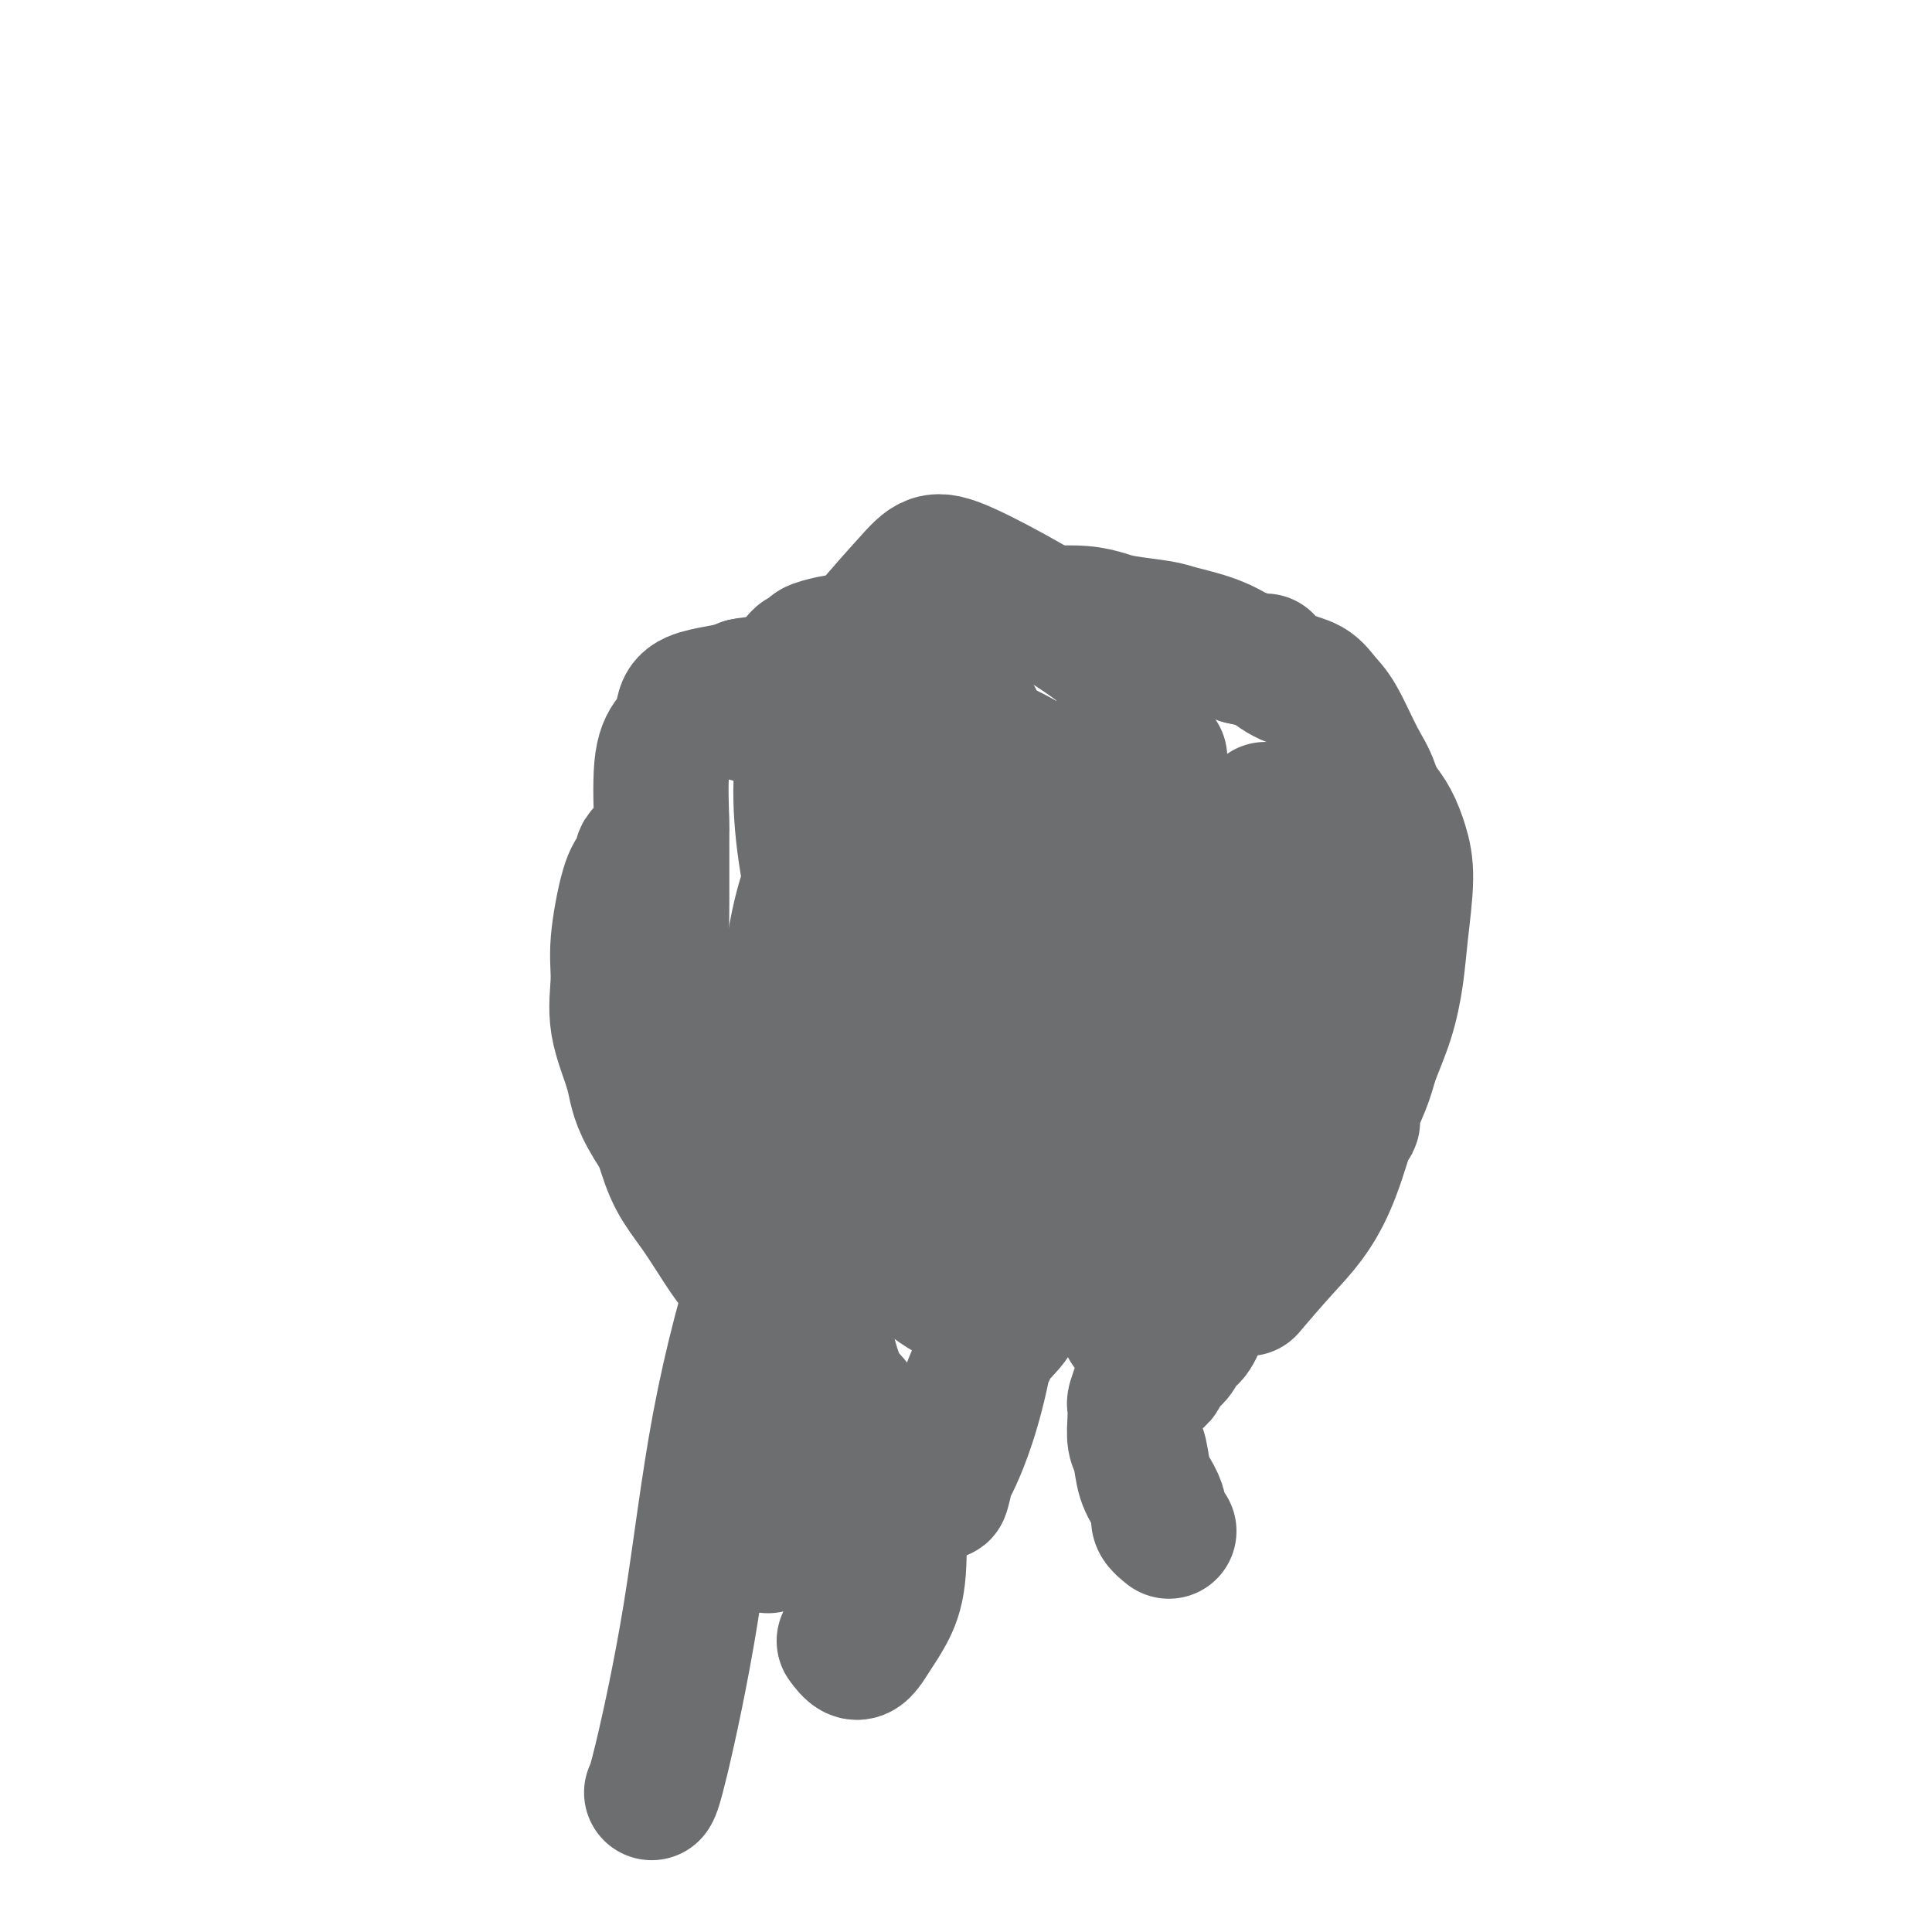 <svg viewBox='0 0 400 400' version='1.1' xmlns='http://www.w3.org/2000/svg' xmlns:xlink='http://www.w3.org/1999/xlink'><g fill='none' stroke='#6D6E70' stroke-width='28' stroke-linecap='round' stroke-linejoin='round'><path d='M242,317c-0.861,-0.687 -1.722,-1.374 -2,-2c-0.278,-0.626 0.027,-1.191 0,-2c-0.027,-0.809 -0.385,-1.861 -1,-3c-0.615,-1.139 -1.485,-2.365 -2,-4c-0.515,-1.635 -0.675,-3.679 -1,-5c-0.325,-1.321 -0.816,-1.920 -1,-3c-0.184,-1.080 -0.063,-2.643 0,-4c0.063,-1.357 0.066,-2.508 0,-3c-0.066,-0.492 -0.201,-0.325 0,-1c0.201,-0.675 0.739,-2.192 1,-3c0.261,-0.808 0.244,-0.906 1,-1c0.756,-0.094 2.285,-0.183 3,-1c0.715,-0.817 0.614,-2.362 1,-3c0.386,-0.638 1.257,-0.367 2,-1c0.743,-0.633 1.357,-2.168 2,-3c0.643,-0.832 1.313,-0.961 2,-2c0.687,-1.039 1.390,-2.987 2,-4c0.610,-1.013 1.126,-1.089 2,-2c0.874,-0.911 2.107,-2.657 3,-4c0.893,-1.343 1.447,-2.285 2,-3c0.553,-0.715 1.105,-1.205 2,-2c0.895,-0.795 2.134,-1.896 3,-3c0.866,-1.104 1.358,-2.212 2,-3c0.642,-0.788 1.435,-1.255 2,-2c0.565,-0.745 0.904,-1.767 2,-3c1.096,-1.233 2.949,-2.678 4,-4c1.051,-1.322 1.300,-2.521 2,-4c0.700,-1.479 1.850,-3.240 3,-5'/><path d='M276,237c6.707,-8.227 3.475,-3.793 3,-4c-0.475,-0.207 1.809,-5.053 3,-8c1.191,-2.947 1.290,-3.995 2,-6c0.710,-2.005 2.030,-4.969 3,-8c0.970,-3.031 1.589,-6.131 2,-9c0.411,-2.869 0.614,-5.508 1,-9c0.386,-3.492 0.954,-7.836 1,-11c0.046,-3.164 -0.431,-5.147 -1,-7c-0.569,-1.853 -1.230,-3.576 -2,-5c-0.770,-1.424 -1.649,-2.550 -2,-3c-0.351,-0.450 -0.176,-0.225 0,0'/><path d='M159,320c0.552,-0.578 1.103,-1.155 2,-2c0.897,-0.845 2.138,-1.956 3,-3c0.862,-1.044 1.345,-2.019 2,-3c0.655,-0.981 1.482,-1.967 2,-3c0.518,-1.033 0.727,-2.113 1,-3c0.273,-0.887 0.609,-1.581 1,-3c0.391,-1.419 0.835,-3.562 1,-5c0.165,-1.438 0.051,-2.172 0,-3c-0.051,-0.828 -0.039,-1.751 0,-3c0.039,-1.249 0.104,-2.825 0,-4c-0.104,-1.175 -0.379,-1.949 -1,-3c-0.621,-1.051 -1.589,-2.378 -2,-4c-0.411,-1.622 -0.266,-3.538 -1,-5c-0.734,-1.462 -2.348,-2.469 -4,-4c-1.652,-1.531 -3.341,-3.586 -5,-5c-1.659,-1.414 -3.286,-2.185 -5,-4c-1.714,-1.815 -3.513,-4.672 -5,-7c-1.487,-2.328 -2.661,-4.128 -4,-6c-1.339,-1.872 -2.842,-3.817 -4,-6c-1.158,-2.183 -1.971,-4.606 -3,-8c-1.029,-3.394 -2.276,-7.761 -3,-12c-0.724,-4.239 -0.926,-8.351 -1,-12c-0.074,-3.649 -0.020,-6.834 0,-10c0.020,-3.166 0.005,-6.314 0,-8c-0.005,-1.686 -0.002,-1.910 0,-2c0.002,-0.090 0.001,-0.045 0,0'/><path d='M135,175c-0.864,0.781 -1.728,1.561 -2,2c-0.272,0.439 0.047,0.536 0,1c-0.047,0.464 -0.460,1.295 -1,2c-0.540,0.705 -1.206,1.285 -2,4c-0.794,2.715 -1.716,7.564 -2,11c-0.284,3.436 0.072,5.458 0,8c-0.072,2.542 -0.570,5.603 0,9c0.570,3.397 2.209,7.131 3,10c0.791,2.869 0.733,4.873 3,9c2.267,4.127 6.858,10.376 9,13c2.142,2.624 1.834,1.623 3,3c1.166,1.377 3.808,5.134 5,7c1.192,1.866 0.936,1.842 1,2c0.064,0.158 0.447,0.498 1,1c0.553,0.502 1.274,1.168 1,1c-0.274,-0.168 -1.544,-1.168 -3,-4c-1.456,-2.832 -3.098,-7.497 -4,-10c-0.902,-2.503 -1.065,-2.845 -2,-7c-0.935,-4.155 -2.643,-12.125 -4,-17c-1.357,-4.875 -2.363,-6.656 -3,-10c-0.637,-3.344 -0.904,-8.253 -1,-12c-0.096,-3.747 -0.020,-6.334 0,-11c0.020,-4.666 -0.015,-11.412 0,-14c0.015,-2.588 0.082,-1.018 0,-3c-0.082,-1.982 -0.313,-7.515 0,-11c0.313,-3.485 1.168,-4.923 2,-6c0.832,-1.077 1.640,-1.794 2,-3c0.360,-1.206 0.272,-2.901 1,-4c0.728,-1.099 2.273,-1.604 4,-2c1.727,-0.396 3.636,-0.685 5,-1c1.364,-0.315 2.182,-0.658 3,-1'/><path d='M154,142c2.756,-0.622 3.644,-0.178 4,0c0.356,0.178 0.178,0.089 0,0'/><path d='M155,148c0.778,-1.201 1.556,-2.402 2,-3c0.444,-0.598 0.553,-0.594 1,-1c0.447,-0.406 1.233,-1.222 2,-2c0.767,-0.778 1.515,-1.519 2,-2c0.485,-0.481 0.707,-0.702 1,-1c0.293,-0.298 0.657,-0.671 1,-1c0.343,-0.329 0.666,-0.613 1,-1c0.334,-0.387 0.679,-0.878 1,-1c0.321,-0.122 0.619,0.126 1,0c0.381,-0.126 0.844,-0.625 1,-1c0.156,-0.375 0.006,-0.625 1,-1c0.994,-0.375 3.133,-0.874 4,-1c0.867,-0.126 0.463,0.121 1,0c0.537,-0.121 2.017,-0.610 3,-1c0.983,-0.390 1.470,-0.683 3,-1c1.530,-0.317 4.104,-0.659 6,-1c1.896,-0.341 3.114,-0.680 4,-1c0.886,-0.320 1.439,-0.622 3,-1c1.561,-0.378 4.130,-0.833 6,-1c1.870,-0.167 3.041,-0.045 4,0c0.959,0.045 1.706,0.015 3,0c1.294,-0.015 3.136,-0.015 5,0c1.864,0.015 3.749,0.046 6,0c2.251,-0.046 4.868,-0.168 7,0c2.132,0.168 3.780,0.624 5,1c1.220,0.376 2.012,0.670 4,1c1.988,0.330 5.172,0.697 7,1c1.828,0.303 2.300,0.543 4,1c1.700,0.457 4.629,1.131 7,2c2.371,0.869 4.186,1.935 6,3'/><path d='M257,136c6.066,1.459 4.729,0.605 5,1c0.271,0.395 2.148,2.037 4,3c1.852,0.963 3.679,1.247 5,2c1.321,0.753 2.136,1.976 3,3c0.864,1.024 1.777,1.851 3,4c1.223,2.149 2.757,5.622 4,8c1.243,2.378 2.193,3.661 3,6c0.807,2.339 1.469,5.735 2,9c0.531,3.265 0.932,6.400 1,12c0.068,5.600 -0.196,13.666 -1,20c-0.804,6.334 -2.146,10.935 -4,18c-1.854,7.065 -4.219,16.595 -7,23c-2.781,6.405 -5.980,9.686 -9,13c-3.020,3.314 -5.863,6.661 -7,8c-1.137,1.339 -0.569,0.669 0,0'/><path d='M234,274c-0.491,0.754 -0.983,1.508 1,-2c1.983,-3.508 6.440,-11.277 9,-17c2.560,-5.723 3.222,-9.401 5,-16c1.778,-6.599 4.673,-16.119 7,-26c2.327,-9.881 4.088,-20.123 5,-27c0.912,-6.877 0.976,-10.390 1,-13c0.024,-2.610 0.007,-4.317 0,-5c-0.007,-0.683 -0.003,-0.341 0,0'/><path d='M231,259c0.112,1.147 0.224,2.295 1,2c0.776,-0.295 2.214,-2.031 3,-4c0.786,-1.969 0.918,-4.170 3,-11c2.082,-6.830 6.113,-18.289 9,-28c2.887,-9.711 4.629,-17.675 6,-25c1.371,-7.325 2.369,-14.011 3,-17c0.631,-2.989 0.895,-2.283 1,-2c0.105,0.283 0.053,0.141 0,0'/><path d='M210,263c-0.241,0.582 -0.482,1.165 0,1c0.482,-0.165 1.688,-1.077 3,-4c1.312,-2.923 2.730,-7.858 6,-18c3.270,-10.142 8.393,-25.491 12,-38c3.607,-12.509 5.699,-22.178 7,-30c1.301,-7.822 1.812,-13.798 2,-16c0.188,-2.202 0.054,-0.629 0,0c-0.054,0.629 -0.027,0.315 0,0'/><path d='M198,250c-0.333,0.587 -0.667,1.174 -1,2c-0.333,0.826 -0.666,1.891 0,1c0.666,-0.891 2.329,-3.740 3,-5c0.671,-1.260 0.348,-0.933 3,-8c2.652,-7.067 8.280,-21.529 12,-34c3.720,-12.471 5.533,-22.951 7,-31c1.467,-8.049 2.587,-13.667 3,-16c0.413,-2.333 0.118,-1.381 0,-1c-0.118,0.381 -0.059,0.190 0,0'/><path d='M183,229c-0.295,2.211 -0.591,4.422 -1,6c-0.409,1.578 -0.933,2.522 -1,2c-0.067,-0.522 0.322,-2.509 1,-4c0.678,-1.491 1.646,-2.485 3,-7c1.354,-4.515 3.095,-12.550 6,-24c2.905,-11.450 6.974,-26.313 9,-36c2.026,-9.687 2.007,-14.196 2,-16c-0.007,-1.804 -0.004,-0.902 0,0'/><path d='M166,216c-1.204,2.533 -2.408,5.067 -3,6c-0.592,0.933 -0.574,0.266 -1,1c-0.426,0.734 -1.298,2.869 -1,1c0.298,-1.869 1.764,-7.741 4,-15c2.236,-7.259 5.240,-15.907 8,-25c2.760,-9.093 5.276,-18.633 7,-25c1.724,-6.367 2.656,-9.560 3,-11c0.344,-1.440 0.098,-1.126 0,-1c-0.098,0.126 -0.049,0.063 0,0'/><path d='M164,224c-0.161,0.584 -0.322,1.167 0,5c0.322,3.833 1.127,10.914 2,18c0.873,7.086 1.814,14.176 3,21c1.186,6.824 2.619,13.381 4,17c1.381,3.619 2.711,4.300 4,6c1.289,1.700 2.537,4.417 4,7c1.463,2.583 3.143,5.030 4,7c0.857,1.970 0.893,3.462 1,7c0.107,3.538 0.286,9.122 0,13c-0.286,3.878 -1.037,6.051 -2,8c-0.963,1.949 -2.139,3.674 -3,5c-0.861,1.326 -1.406,2.252 -2,3c-0.594,0.748 -1.237,1.317 -2,1c-0.763,-0.317 -1.647,-1.519 -2,-2c-0.353,-0.481 -0.177,-0.240 0,0'/><path d='M176,336c0.305,-1.363 0.609,-2.726 3,-7c2.391,-4.274 6.867,-11.458 10,-17c3.133,-5.542 4.923,-9.442 7,-14c2.077,-4.558 4.441,-9.775 6,-13c1.559,-3.225 2.314,-4.457 3,-6c0.686,-1.543 1.302,-3.396 1,-3c-0.302,0.396 -1.522,3.039 -2,4c-0.478,0.961 -0.215,0.238 -1,2c-0.785,1.762 -2.618,6.010 -4,10c-1.382,3.990 -2.314,7.724 -3,11c-0.686,3.276 -1.127,6.096 -1,6c0.127,-0.096 0.822,-3.107 1,-4c0.178,-0.893 -0.160,0.332 1,-2c1.160,-2.332 3.818,-8.222 6,-18c2.182,-9.778 3.886,-23.444 5,-34c1.114,-10.556 1.637,-18.003 1,-26c-0.637,-7.997 -2.435,-16.545 -3,-20c-0.565,-3.455 0.101,-1.819 0,-1c-0.101,0.819 -0.970,0.819 -2,3c-1.030,2.181 -2.223,6.541 -3,12c-0.777,5.459 -1.139,12.016 -1,18c0.139,5.984 0.780,11.393 2,18c1.220,6.607 3.020,14.411 4,18c0.980,3.589 1.140,2.964 2,2c0.860,-0.964 2.419,-2.268 5,-9c2.581,-6.732 6.185,-18.893 8,-30c1.815,-11.107 1.843,-21.161 1,-30c-0.843,-8.839 -2.556,-16.462 -6,-23c-3.444,-6.538 -8.620,-11.991 -13,-15c-4.380,-3.009 -7.966,-3.574 -12,-3c-4.034,0.574 -8.517,2.287 -13,4'/><path d='M178,169c-3.927,2.221 -7.246,5.773 -10,13c-2.754,7.227 -4.943,18.128 -4,28c0.943,9.872 5.019,18.715 9,27c3.981,8.285 7.866,16.012 13,22c5.134,5.988 11.517,10.238 16,11c4.483,0.762 7.065,-1.964 11,-8c3.935,-6.036 9.221,-15.382 13,-25c3.779,-9.618 6.051,-19.509 6,-31c-0.051,-11.491 -2.424,-24.581 -6,-33c-3.576,-8.419 -8.354,-12.167 -13,-15c-4.646,-2.833 -9.161,-4.751 -14,-5c-4.839,-0.249 -10.002,1.169 -15,6c-4.998,4.831 -9.830,13.073 -12,21c-2.170,7.927 -1.678,15.539 0,24c1.678,8.461 4.543,17.772 9,27c4.457,9.228 10.505,18.372 15,24c4.495,5.628 7.437,7.741 12,4c4.563,-3.741 10.748,-13.337 16,-24c5.252,-10.663 9.572,-22.393 11,-38c1.428,-15.607 -0.036,-35.093 -1,-46c-0.964,-10.907 -1.429,-13.237 -8,-18c-6.571,-4.763 -19.248,-11.960 -26,-15c-6.752,-3.040 -7.578,-1.925 -12,3c-4.422,4.925 -12.441,13.659 -17,22c-4.559,8.341 -5.660,16.290 -5,26c0.660,9.710 3.080,21.180 7,32c3.920,10.820 9.340,20.991 15,29c5.660,8.009 11.558,13.858 16,16c4.442,2.142 7.427,0.577 12,-5c4.573,-5.577 10.735,-15.165 15,-25c4.265,-9.835 6.632,-19.918 9,-30'/><path d='M240,186c1.357,-9.711 0.249,-18.987 -1,-24c-1.249,-5.013 -2.637,-5.762 -5,-6c-2.363,-0.238 -5.699,0.034 -10,3c-4.301,2.966 -9.567,8.628 -15,15c-5.433,6.372 -11.035,13.456 -18,24c-6.965,10.544 -15.295,24.547 -21,35c-5.705,10.453 -8.786,17.354 -12,27c-3.214,9.646 -6.560,22.035 -9,35c-2.440,12.965 -3.974,26.506 -6,39c-2.026,12.494 -4.546,23.941 -6,30c-1.454,6.059 -1.844,6.731 -2,7c-0.156,0.269 -0.078,0.134 0,0'/></g>
</svg>